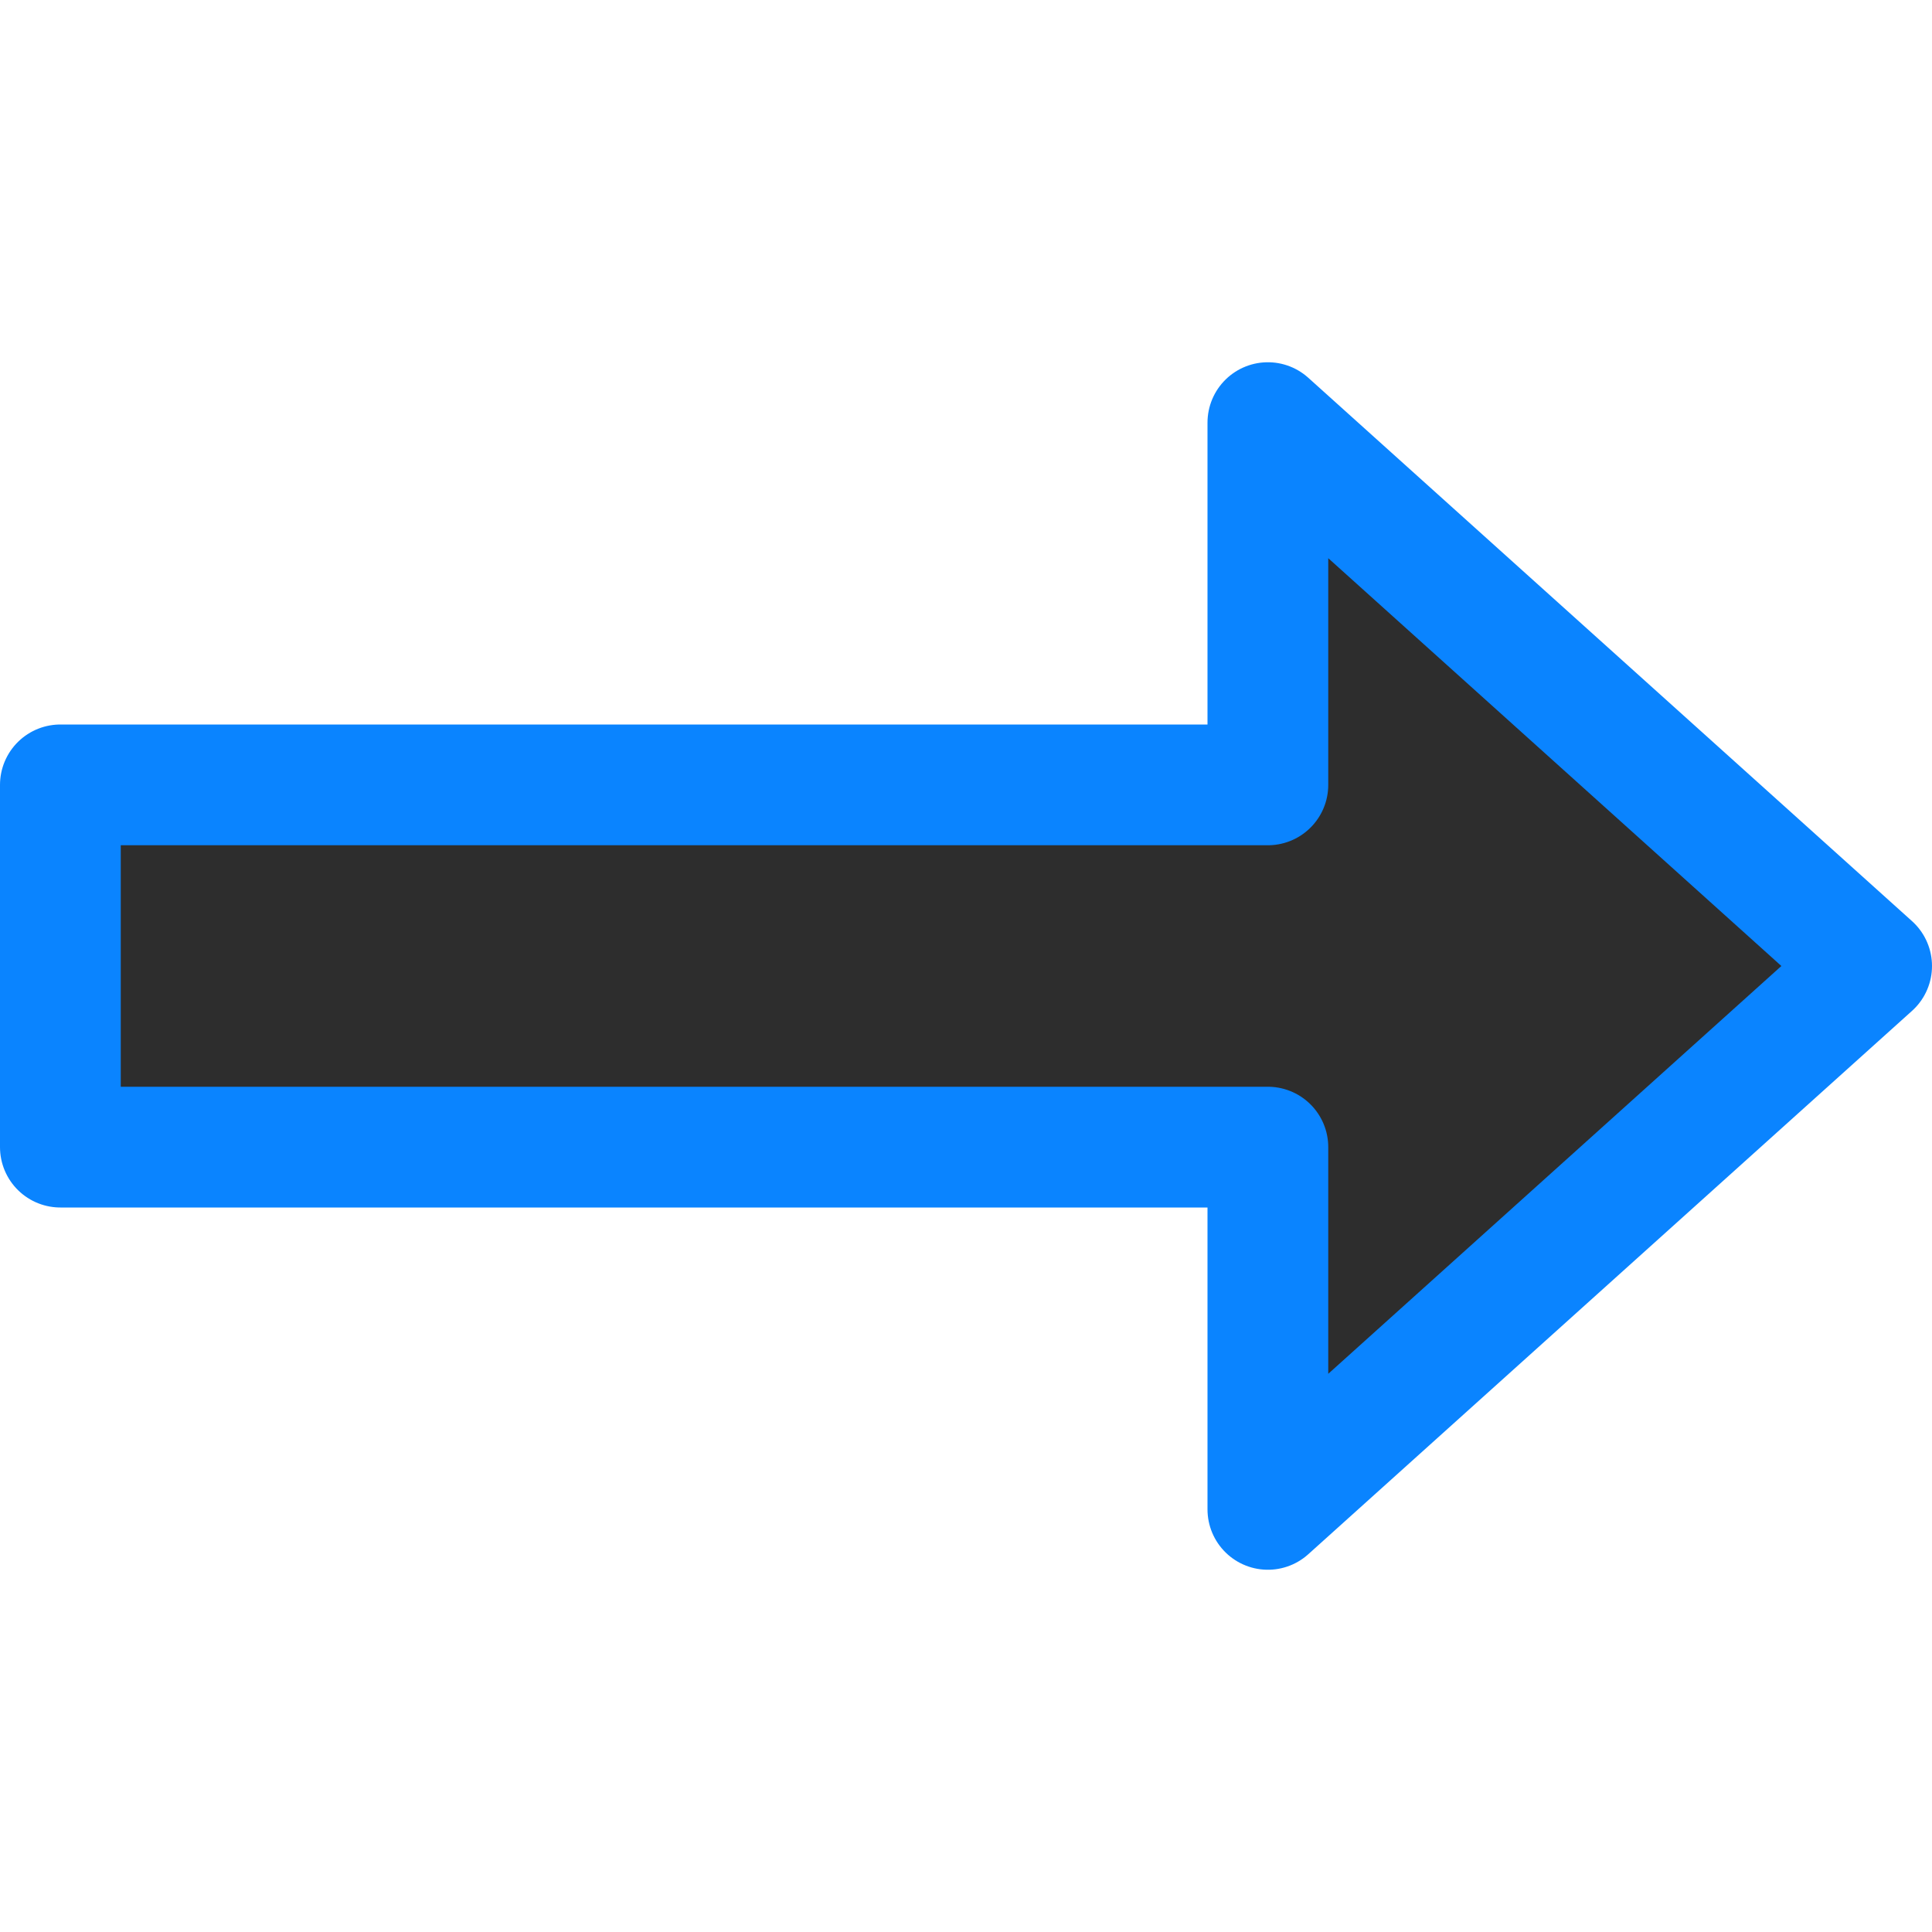 <svg viewBox="0 0 16 16" xmlns="http://www.w3.org/2000/svg" xmlns:xlink="http://www.w3.org/1999/xlink"><linearGradient id="a" gradientTransform="matrix(-1 0 0 1 16 0)" gradientUnits="userSpaceOnUse" x1="8.881" x2="8.881" y1="12.949" y2="3.186"><stop offset="0" stop-color="#2d2d2d"/><stop offset="1" stop-color="#2d2d2d"/></linearGradient><path d="m.5 6.5h8.75.95.3v-3l5 4.5-5 4.5v-3h-.3-.95-8.75z" fill="url(#a)" stroke="#0a84ff" stroke-linejoin="round"/></svg>